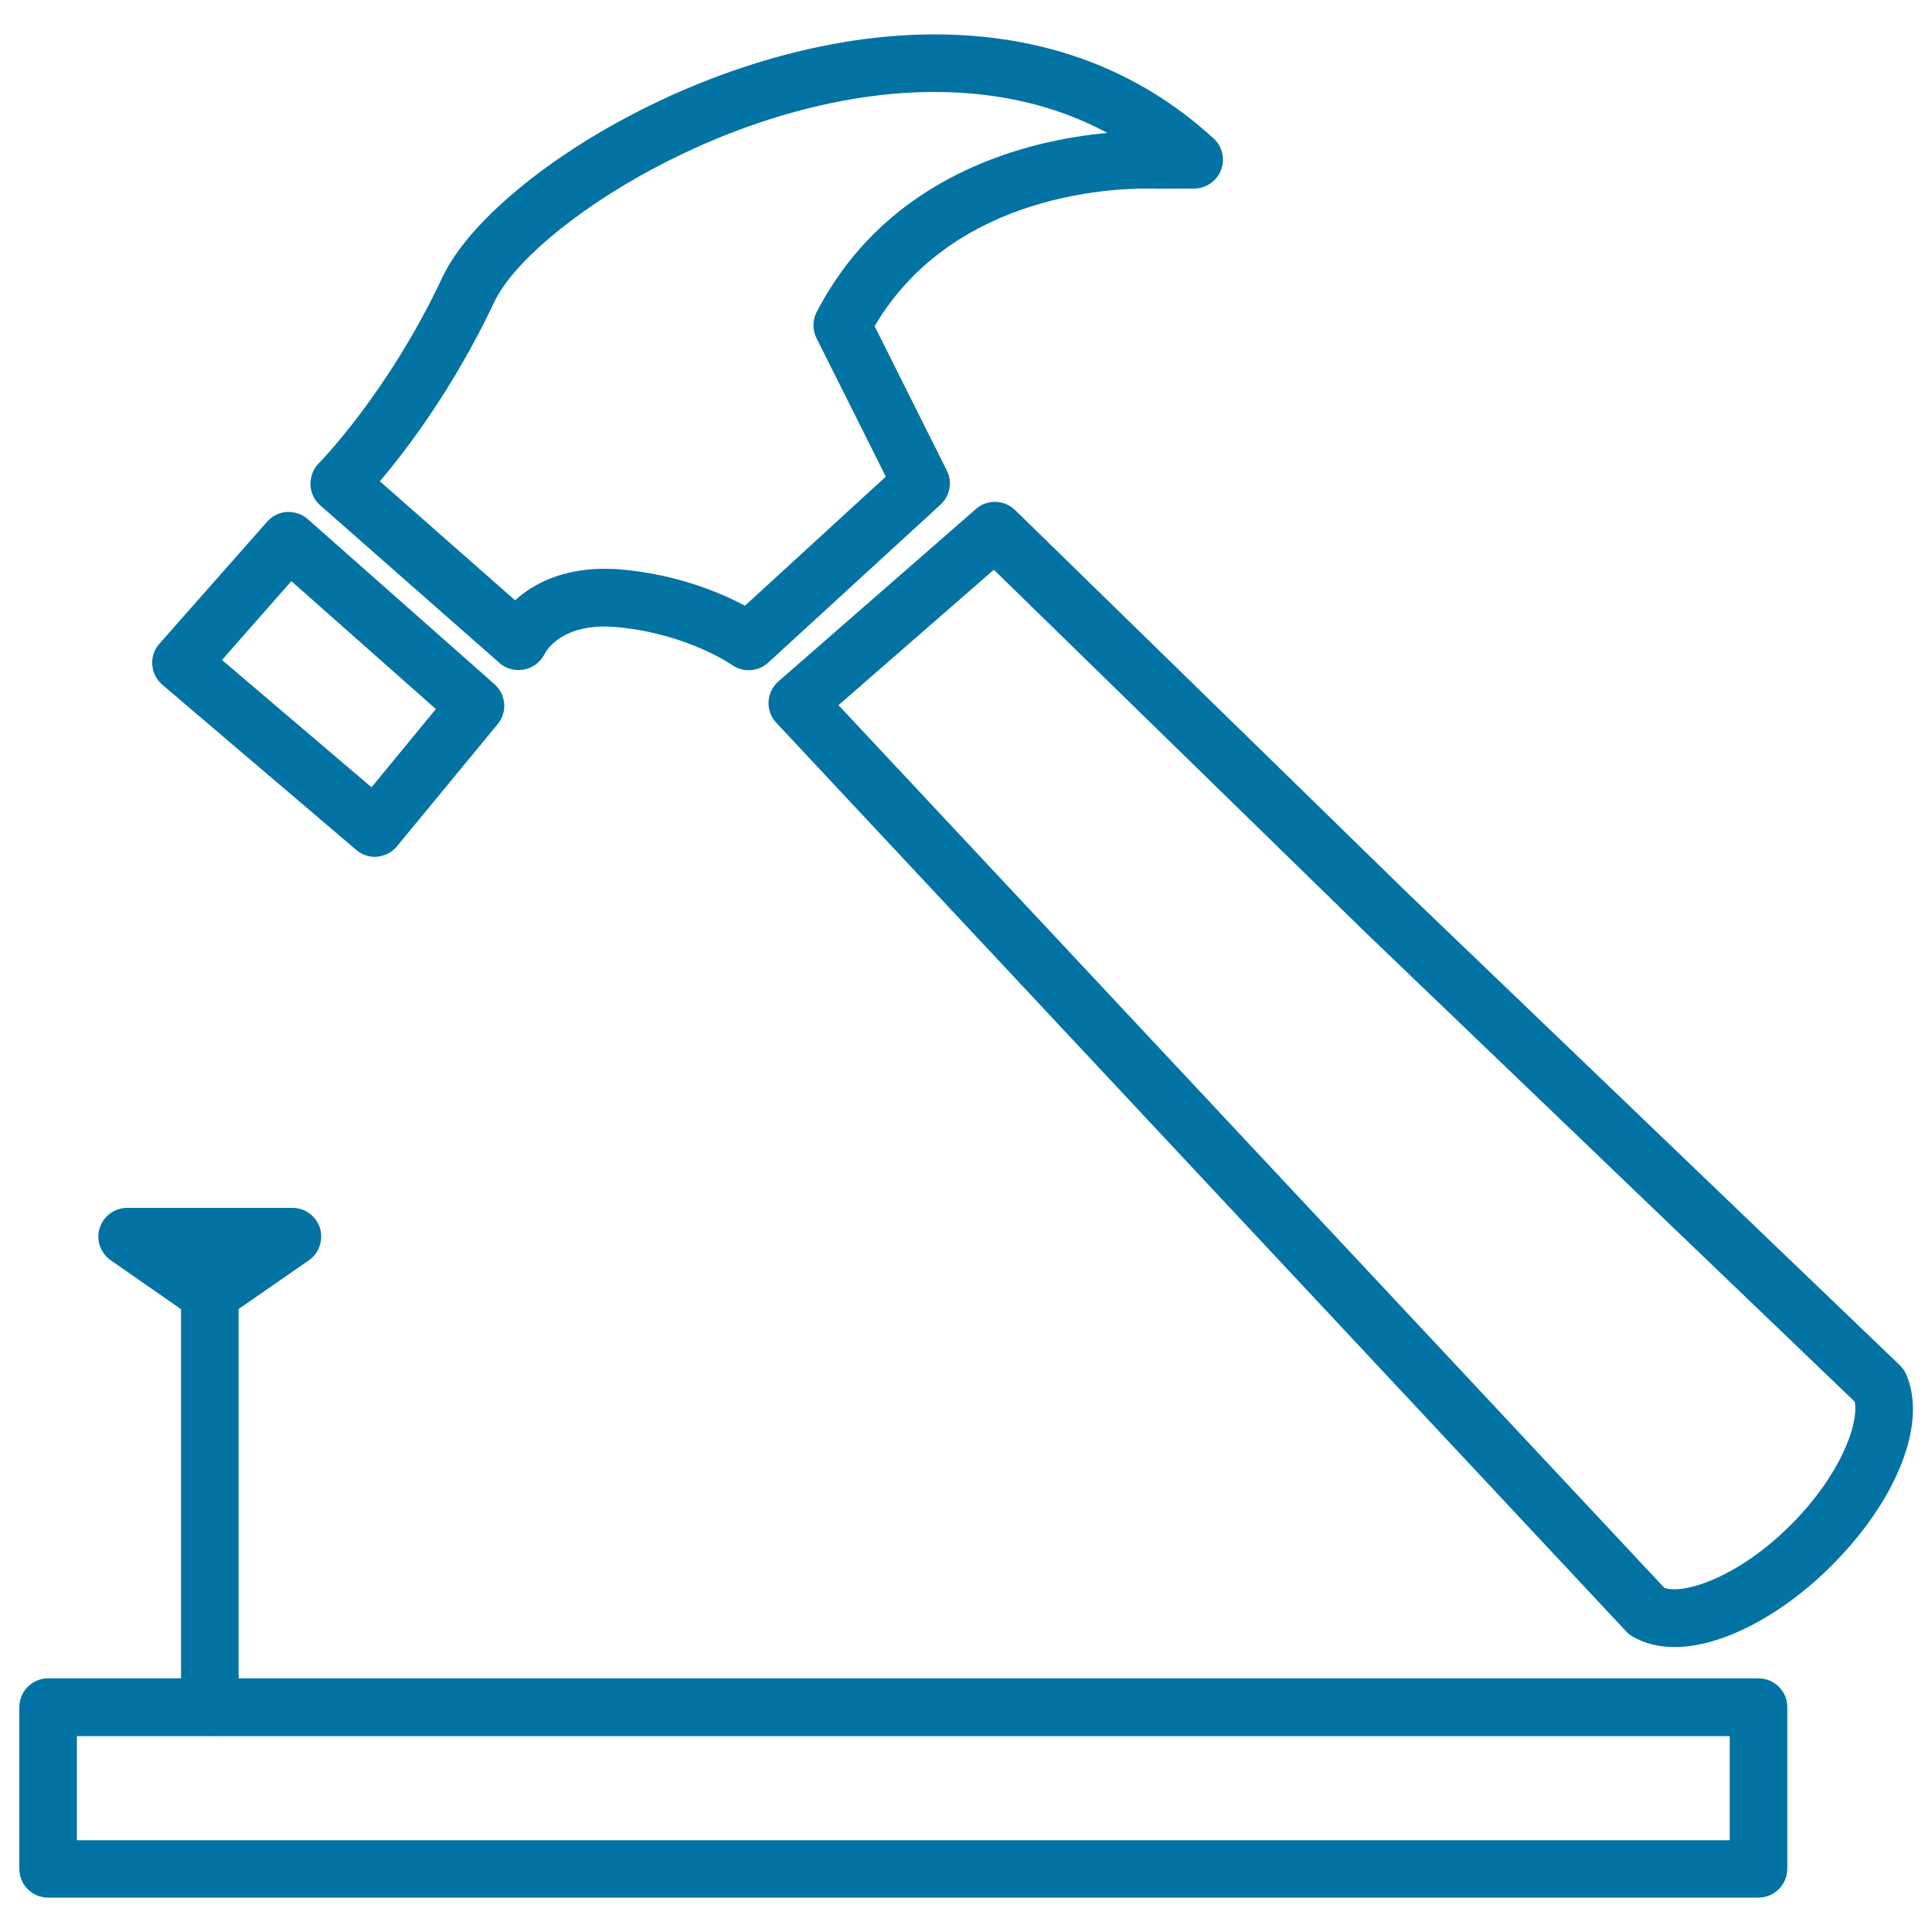 <svg xmlns="http://www.w3.org/2000/svg" viewBox="0 0 1000 1000" style="fill:#0273a2">
<title>Hammer And Nail On Wood Outline SVG icon</title>
<g><g><path d="M387.5,346.9c-3,0-6-0.9-8.6-2.7l0,0c-0.2-0.2-23.7-16.4-59.7-19.6c-27.9-2.6-36.4,12.1-37.2,13.7c-2.1,4.2-6,7.3-10.5,8.2c-4.6,0.9-9.4-0.2-12.8-3.2l-93-81.8c-3.1-2.7-4.9-6.6-5-10.7c-0.1-4.1,1.4-8.1,4.3-11c0.4-0.4,35.9-36.4,64-96.3C252.8,92.8,370.2,17.8,483.6,17.8c56.9,0,105.5,18.1,144.6,53.9c4.5,4.1,6,10.6,3.8,16.3c-2.2,5.7-7.7,9.5-13.8,9.6l-18.6,0.1c-1.3,0-3.1-0.1-6.2-0.1c-23.6,0-101.8,5.3-140.7,71.2l37.4,74.8c3,5.9,1.6,13.1-3.3,17.6L397.6,343C394.7,345.6,391.2,346.9,387.5,346.9z M312.8,294.4c2.9,0,5.9,0.1,9.1,0.4c29.1,2.6,51.4,12.2,63.7,18.7l72.9-66.8L422.6,175c-2.1-4.3-2.1-9.3,0.1-13.5c37.4-72,110.3-89,150.5-92.7c-26.3-14.1-56.2-21.2-89.6-21.2c-103.8,0-209.7,70.4-227.7,108.6c-21.1,44.7-45.6,76.8-59.3,92.9l70,61.6C276.2,302,291.2,294.4,312.8,294.4z"/></g><g><path d="M194.1,443.5c-3.5,0-6.9-1.2-9.6-3.5L84,354.4c-3-2.6-4.9-6.3-5.2-10.3c-0.3-4,1-7.9,3.7-10.9l55.8-63.2c2.6-3,6.3-4.8,10.2-5c4-0.2,7.8,1.1,10.8,3.7l96.7,85.5c6,5.3,6.7,14.4,1.6,20.6l-52.1,63.2c-2.5,3.1-6.2,5-10.2,5.4C195,443.5,194.6,443.5,194.1,443.5z M114.9,341.6l77.4,65.9l33.3-40.5l-74.8-66.2L114.9,341.6z"/></g><g><path d="M866.9,852.5L866.9,852.5c-8.3,0-15.6-1.8-21.8-5.4c-1.3-0.7-2.4-1.6-3.4-2.7L401.8,374.1c-2.8-2.9-4.2-6.9-4-10.9c0.2-4,2-7.8,5.1-10.5l102.3-89.3c5.8-5.1,14.6-4.8,20.2,0.6L729,462.7l254.3,243.9c1.4,1.4,2.6,3,3.4,4.9c10.9,25.2-4.7,64.9-38.8,99C921.9,836.4,890.9,852.5,866.9,852.5z M861.5,821.9c10.5,3.5,38.6-5.8,65.3-32.5c25.9-25.9,35.4-52.4,33.2-63.9L708.3,484.1L514.4,294.9L434,365L861.5,821.9z"/></g><g><path d="M108.6,684.7c-3,0-5.9-0.9-8.5-2.6l-42.8-29.8c-5.3-3.7-7.7-10.5-5.7-16.7c2-6.2,7.7-10.4,14.2-10.4h85.6c6.5,0,12.2,4.2,14.2,10.4c1.9,6.2-0.4,13-5.7,16.7L117.1,682C114.5,683.8,111.5,684.7,108.6,684.7z"/></g><g><path d="M108.6,898.5c-8.2,0-14.9-6.6-14.9-14.9V669.8c0-8.2,6.7-14.9,14.9-14.9c8.2,0,14.9,6.7,14.9,14.9v213.9C123.5,891.9,116.8,898.5,108.6,898.5z"/></g><g><path d="M910.1,982.2H24.9c-8.2,0-14.9-6.6-14.9-14.9v-83.7c0-8.2,6.7-14.9,14.9-14.9h885.3c8.2,0,14.9,6.7,14.9,14.9v83.7C925,975.6,918.4,982.2,910.1,982.2z M39.8,952.5h855.5v-53.9H39.8V952.5z"/></g></g>
</svg>